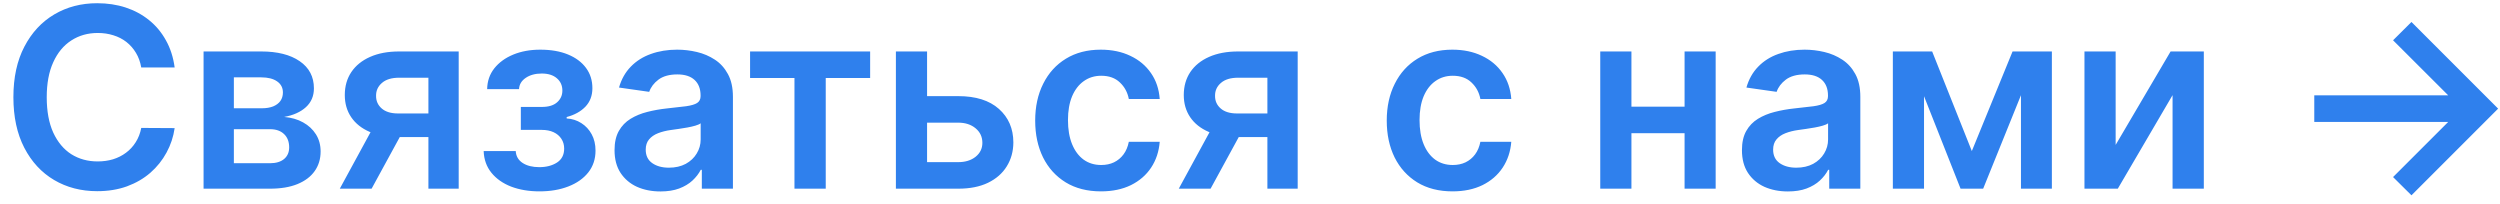 <svg width="159" height="13" viewBox="0 0 159 13" fill="none" xmlns="http://www.w3.org/2000/svg">
<path d="M11.108 4.29H8.983C8.922 3.941 8.811 3.633 8.648 3.364C8.485 3.091 8.282 2.86 8.04 2.67C7.797 2.481 7.521 2.339 7.21 2.244C6.903 2.146 6.572 2.097 6.216 2.097C5.583 2.097 5.023 2.256 4.534 2.574C4.045 2.888 3.663 3.35 3.386 3.96C3.11 4.566 2.972 5.307 2.972 6.182C2.972 7.072 3.11 7.822 3.386 8.432C3.667 9.038 4.049 9.496 4.534 9.807C5.023 10.114 5.581 10.267 6.21 10.267C6.559 10.267 6.884 10.222 7.188 10.131C7.494 10.036 7.769 9.898 8.011 9.716C8.258 9.534 8.464 9.311 8.631 9.045C8.801 8.78 8.919 8.477 8.983 8.136L11.108 8.148C11.028 8.701 10.856 9.22 10.591 9.705C10.329 10.189 9.987 10.617 9.562 10.989C9.138 11.356 8.642 11.644 8.074 11.852C7.506 12.057 6.875 12.159 6.182 12.159C5.159 12.159 4.246 11.922 3.443 11.449C2.64 10.975 2.008 10.292 1.545 9.398C1.083 8.504 0.852 7.432 0.852 6.182C0.852 4.928 1.085 3.856 1.551 2.966C2.017 2.072 2.652 1.388 3.455 0.915C4.258 0.441 5.167 0.205 6.182 0.205C6.83 0.205 7.432 0.295 7.989 0.477C8.545 0.659 9.042 0.926 9.477 1.278C9.913 1.627 10.271 2.055 10.551 2.562C10.835 3.066 11.021 3.642 11.108 4.29ZM12.947 12V3.273H16.612C17.646 3.273 18.463 3.479 19.061 3.892C19.663 4.305 19.965 4.881 19.965 5.619C19.965 6.108 19.794 6.508 19.453 6.818C19.116 7.125 18.656 7.331 18.072 7.438C18.531 7.475 18.932 7.591 19.277 7.784C19.625 7.977 19.898 8.231 20.095 8.545C20.292 8.86 20.391 9.222 20.391 9.631C20.391 10.112 20.264 10.53 20.01 10.886C19.76 11.239 19.394 11.513 18.913 11.71C18.436 11.903 17.857 12 17.175 12H12.947ZM14.874 10.381H17.175C17.553 10.381 17.851 10.292 18.067 10.114C18.283 9.932 18.391 9.686 18.391 9.375C18.391 9.015 18.283 8.733 18.067 8.528C17.851 8.32 17.553 8.216 17.175 8.216H14.874V10.381ZM14.874 6.886H16.652C16.932 6.886 17.173 6.847 17.374 6.767C17.574 6.684 17.728 6.568 17.834 6.42C17.94 6.269 17.993 6.089 17.993 5.881C17.993 5.581 17.87 5.347 17.624 5.176C17.381 5.006 17.044 4.92 16.612 4.92H14.874V6.886ZM27.247 12V4.943H25.384C24.91 4.943 24.546 5.053 24.293 5.273C24.039 5.492 23.914 5.765 23.918 6.091C23.914 6.417 24.033 6.686 24.276 6.898C24.518 7.11 24.865 7.216 25.315 7.216H27.895V8.716H25.315C24.618 8.716 24.016 8.606 23.509 8.386C23.001 8.167 22.611 7.856 22.338 7.455C22.065 7.053 21.929 6.583 21.929 6.045C21.929 5.485 22.067 4.998 22.344 4.585C22.624 4.169 23.022 3.847 23.537 3.619C24.056 3.388 24.671 3.273 25.384 3.273H29.173V12H27.247ZM21.611 12L24.048 7.523H26.077L23.634 12H21.611ZM30.761 9.608H32.801C32.82 9.934 32.966 10.186 33.239 10.364C33.511 10.542 33.865 10.631 34.301 10.631C34.744 10.631 35.117 10.534 35.42 10.341C35.727 10.144 35.881 9.847 35.881 9.449C35.881 9.214 35.822 9.008 35.705 8.83C35.587 8.648 35.422 8.508 35.21 8.409C34.998 8.311 34.748 8.261 34.46 8.261H33.125V6.801H34.46C34.888 6.801 35.212 6.703 35.432 6.506C35.655 6.309 35.767 6.061 35.767 5.761C35.767 5.439 35.65 5.178 35.415 4.977C35.184 4.777 34.864 4.676 34.455 4.676C34.045 4.676 33.705 4.769 33.432 4.955C33.163 5.14 33.023 5.379 33.011 5.67H30.983C30.991 5.163 31.142 4.722 31.438 4.347C31.737 3.972 32.138 3.68 32.642 3.472C33.15 3.263 33.722 3.159 34.358 3.159C35.04 3.159 35.629 3.261 36.125 3.466C36.621 3.67 37.004 3.956 37.273 4.324C37.542 4.688 37.676 5.116 37.676 5.608C37.676 6.081 37.528 6.473 37.233 6.784C36.938 7.091 36.54 7.311 36.04 7.443V7.534C36.385 7.553 36.695 7.652 36.972 7.83C37.248 8.004 37.468 8.241 37.631 8.54C37.794 8.839 37.875 9.186 37.875 9.58C37.875 10.114 37.722 10.576 37.415 10.966C37.108 11.352 36.686 11.65 36.148 11.858C35.614 12.066 35.002 12.171 34.312 12.171C33.642 12.171 33.042 12.07 32.511 11.869C31.985 11.665 31.566 11.371 31.256 10.989C30.945 10.606 30.78 10.146 30.761 9.608ZM42.006 12.176C41.453 12.176 40.955 12.078 40.511 11.881C40.072 11.68 39.724 11.384 39.466 10.994C39.212 10.604 39.085 10.123 39.085 9.551C39.085 9.059 39.176 8.652 39.358 8.33C39.54 8.008 39.788 7.75 40.102 7.557C40.417 7.364 40.771 7.218 41.165 7.119C41.562 7.017 41.974 6.943 42.398 6.898C42.909 6.845 43.324 6.797 43.642 6.756C43.96 6.71 44.191 6.642 44.335 6.551C44.483 6.456 44.557 6.311 44.557 6.114V6.08C44.557 5.652 44.43 5.32 44.176 5.085C43.922 4.85 43.557 4.733 43.08 4.733C42.576 4.733 42.176 4.843 41.881 5.062C41.589 5.282 41.392 5.542 41.29 5.841L39.369 5.568C39.521 5.038 39.771 4.595 40.119 4.239C40.468 3.879 40.894 3.61 41.398 3.432C41.901 3.25 42.458 3.159 43.068 3.159C43.489 3.159 43.907 3.208 44.324 3.307C44.74 3.405 45.121 3.568 45.466 3.795C45.811 4.019 46.087 4.324 46.295 4.71C46.508 5.097 46.614 5.58 46.614 6.159V12H44.636V10.801H44.568C44.443 11.044 44.267 11.271 44.04 11.483C43.816 11.691 43.534 11.86 43.193 11.989C42.856 12.114 42.46 12.176 42.006 12.176ZM42.54 10.665C42.953 10.665 43.311 10.583 43.614 10.421C43.917 10.254 44.15 10.034 44.312 9.761C44.479 9.489 44.562 9.191 44.562 8.869V7.841C44.498 7.894 44.388 7.943 44.233 7.989C44.081 8.034 43.911 8.074 43.722 8.108C43.532 8.142 43.345 8.172 43.159 8.199C42.974 8.225 42.812 8.248 42.676 8.267C42.369 8.309 42.095 8.377 41.852 8.472C41.61 8.566 41.419 8.699 41.278 8.869C41.138 9.036 41.068 9.252 41.068 9.517C41.068 9.896 41.206 10.182 41.483 10.375C41.76 10.568 42.112 10.665 42.54 10.665ZM47.705 4.96V3.273H55.341V4.96H52.517V12H50.528V4.96H47.705ZM58.371 6.114H60.945C62.058 6.114 62.92 6.384 63.53 6.926C64.14 7.468 64.447 8.178 64.45 9.057C64.447 9.629 64.306 10.136 64.03 10.579C63.757 11.023 63.359 11.371 62.837 11.625C62.318 11.875 61.687 12 60.945 12H56.979V3.273H58.962V10.312H60.945C61.392 10.312 61.759 10.199 62.047 9.972C62.335 9.741 62.479 9.445 62.479 9.085C62.479 8.706 62.335 8.398 62.047 8.159C61.759 7.92 61.392 7.801 60.945 7.801H58.371V6.114ZM70.02 12.171C69.149 12.171 68.401 11.979 67.776 11.597C67.154 11.214 66.675 10.686 66.338 10.011C66.005 9.333 65.838 8.553 65.838 7.67C65.838 6.784 66.008 6.002 66.349 5.324C66.69 4.642 67.171 4.112 67.793 3.733C68.418 3.35 69.156 3.159 70.008 3.159C70.717 3.159 71.344 3.29 71.889 3.551C72.438 3.809 72.876 4.174 73.202 4.648C73.528 5.117 73.713 5.667 73.758 6.295H71.793C71.713 5.875 71.524 5.525 71.224 5.244C70.929 4.96 70.533 4.818 70.037 4.818C69.617 4.818 69.247 4.932 68.929 5.159C68.611 5.383 68.363 5.705 68.185 6.125C68.01 6.545 67.923 7.049 67.923 7.636C67.923 8.231 68.01 8.742 68.185 9.17C68.359 9.595 68.603 9.922 68.918 10.153C69.236 10.381 69.609 10.494 70.037 10.494C70.34 10.494 70.611 10.438 70.849 10.324C71.092 10.206 71.294 10.038 71.457 9.818C71.62 9.598 71.732 9.331 71.793 9.017H73.758C73.709 9.634 73.528 10.182 73.213 10.659C72.899 11.133 72.471 11.504 71.929 11.773C71.387 12.038 70.751 12.171 70.02 12.171ZM80.606 12V4.943H78.743C78.269 4.943 77.906 5.053 77.652 5.273C77.398 5.492 77.273 5.765 77.277 6.091C77.273 6.417 77.392 6.686 77.635 6.898C77.877 7.11 78.224 7.216 78.675 7.216H81.254V8.716H78.675C77.978 8.716 77.376 8.606 76.868 8.386C76.36 8.167 75.97 7.856 75.697 7.455C75.425 7.053 75.288 6.583 75.288 6.045C75.288 5.485 75.427 4.998 75.703 4.585C75.983 4.169 76.381 3.847 76.896 3.619C77.415 3.388 78.031 3.273 78.743 3.273H82.533V12H80.606ZM74.97 12L77.408 7.523H79.436L76.993 12H74.97ZM92.379 12.171C91.508 12.171 90.76 11.979 90.135 11.597C89.514 11.214 89.035 10.686 88.697 10.011C88.364 9.333 88.197 8.553 88.197 7.67C88.197 6.784 88.368 6.002 88.709 5.324C89.05 4.642 89.531 4.112 90.152 3.733C90.777 3.35 91.516 3.159 92.368 3.159C93.076 3.159 93.703 3.29 94.249 3.551C94.798 3.809 95.235 4.174 95.561 4.648C95.887 5.117 96.072 5.667 96.118 6.295H94.152C94.072 5.875 93.883 5.525 93.584 5.244C93.288 4.96 92.892 4.818 92.396 4.818C91.976 4.818 91.606 4.932 91.288 5.159C90.97 5.383 90.722 5.705 90.544 6.125C90.37 6.545 90.283 7.049 90.283 7.636C90.283 8.231 90.37 8.742 90.544 9.17C90.718 9.595 90.963 9.922 91.277 10.153C91.595 10.381 91.968 10.494 92.396 10.494C92.699 10.494 92.97 10.438 93.209 10.324C93.451 10.206 93.654 10.038 93.817 9.818C93.98 9.598 94.091 9.331 94.152 9.017H96.118C96.069 9.634 95.887 10.182 95.572 10.659C95.258 11.133 94.83 11.504 94.288 11.773C93.747 12.038 93.11 12.171 92.379 12.171ZM107.77 6.784V8.472H103.122V6.784H107.77ZM103.759 3.273V12H101.776V3.273H103.759ZM109.116 3.273V12H107.139V3.273H109.116ZM113.709 12.176C113.156 12.176 112.658 12.078 112.214 11.881C111.775 11.68 111.427 11.384 111.169 10.994C110.915 10.604 110.788 10.123 110.788 9.551C110.788 9.059 110.879 8.652 111.061 8.33C111.243 8.008 111.491 7.75 111.805 7.557C112.12 7.364 112.474 7.218 112.868 7.119C113.266 7.017 113.677 6.943 114.101 6.898C114.612 6.845 115.027 6.797 115.345 6.756C115.663 6.71 115.894 6.642 116.038 6.551C116.186 6.456 116.26 6.311 116.26 6.114V6.08C116.26 5.652 116.133 5.32 115.879 5.085C115.625 4.85 115.26 4.733 114.783 4.733C114.279 4.733 113.879 4.843 113.584 5.062C113.292 5.282 113.095 5.542 112.993 5.841L111.072 5.568C111.224 5.038 111.474 4.595 111.822 4.239C112.171 3.879 112.597 3.61 113.101 3.432C113.605 3.25 114.161 3.159 114.771 3.159C115.192 3.159 115.61 3.208 116.027 3.307C116.444 3.405 116.824 3.568 117.169 3.795C117.514 4.019 117.79 4.324 117.999 4.71C118.211 5.097 118.317 5.58 118.317 6.159V12H116.339V10.801H116.271C116.146 11.044 115.97 11.271 115.743 11.483C115.519 11.691 115.237 11.86 114.896 11.989C114.559 12.114 114.163 12.176 113.709 12.176ZM114.243 10.665C114.656 10.665 115.014 10.583 115.317 10.421C115.62 10.254 115.853 10.034 116.016 9.761C116.182 9.489 116.266 9.191 116.266 8.869V7.841C116.201 7.894 116.091 7.943 115.936 7.989C115.785 8.034 115.614 8.074 115.425 8.108C115.235 8.142 115.048 8.172 114.862 8.199C114.677 8.225 114.516 8.248 114.379 8.267C114.072 8.309 113.798 8.377 113.555 8.472C113.313 8.566 113.122 8.699 112.982 8.869C112.841 9.036 112.771 9.252 112.771 9.517C112.771 9.896 112.91 10.182 113.186 10.375C113.463 10.568 113.815 10.665 114.243 10.665ZM125.408 9.608L127.999 3.273H129.658L126.129 12H124.692L121.243 3.273H122.885L125.408 9.608ZM122.368 3.273V12H120.385V3.273H122.368ZM128.533 12V3.273H130.499V12H128.533ZM134.555 9.216L138.05 3.273H140.163V12H138.175V6.051L134.692 12H132.572V3.273H134.555V9.216ZM153.369 12.421L152.199 11.261L155.705 7.756H147.188V6.062H155.705L152.199 2.562L153.369 1.398L158.881 6.909L153.369 12.421Z" fill="#2F80ED"/>
</svg>
